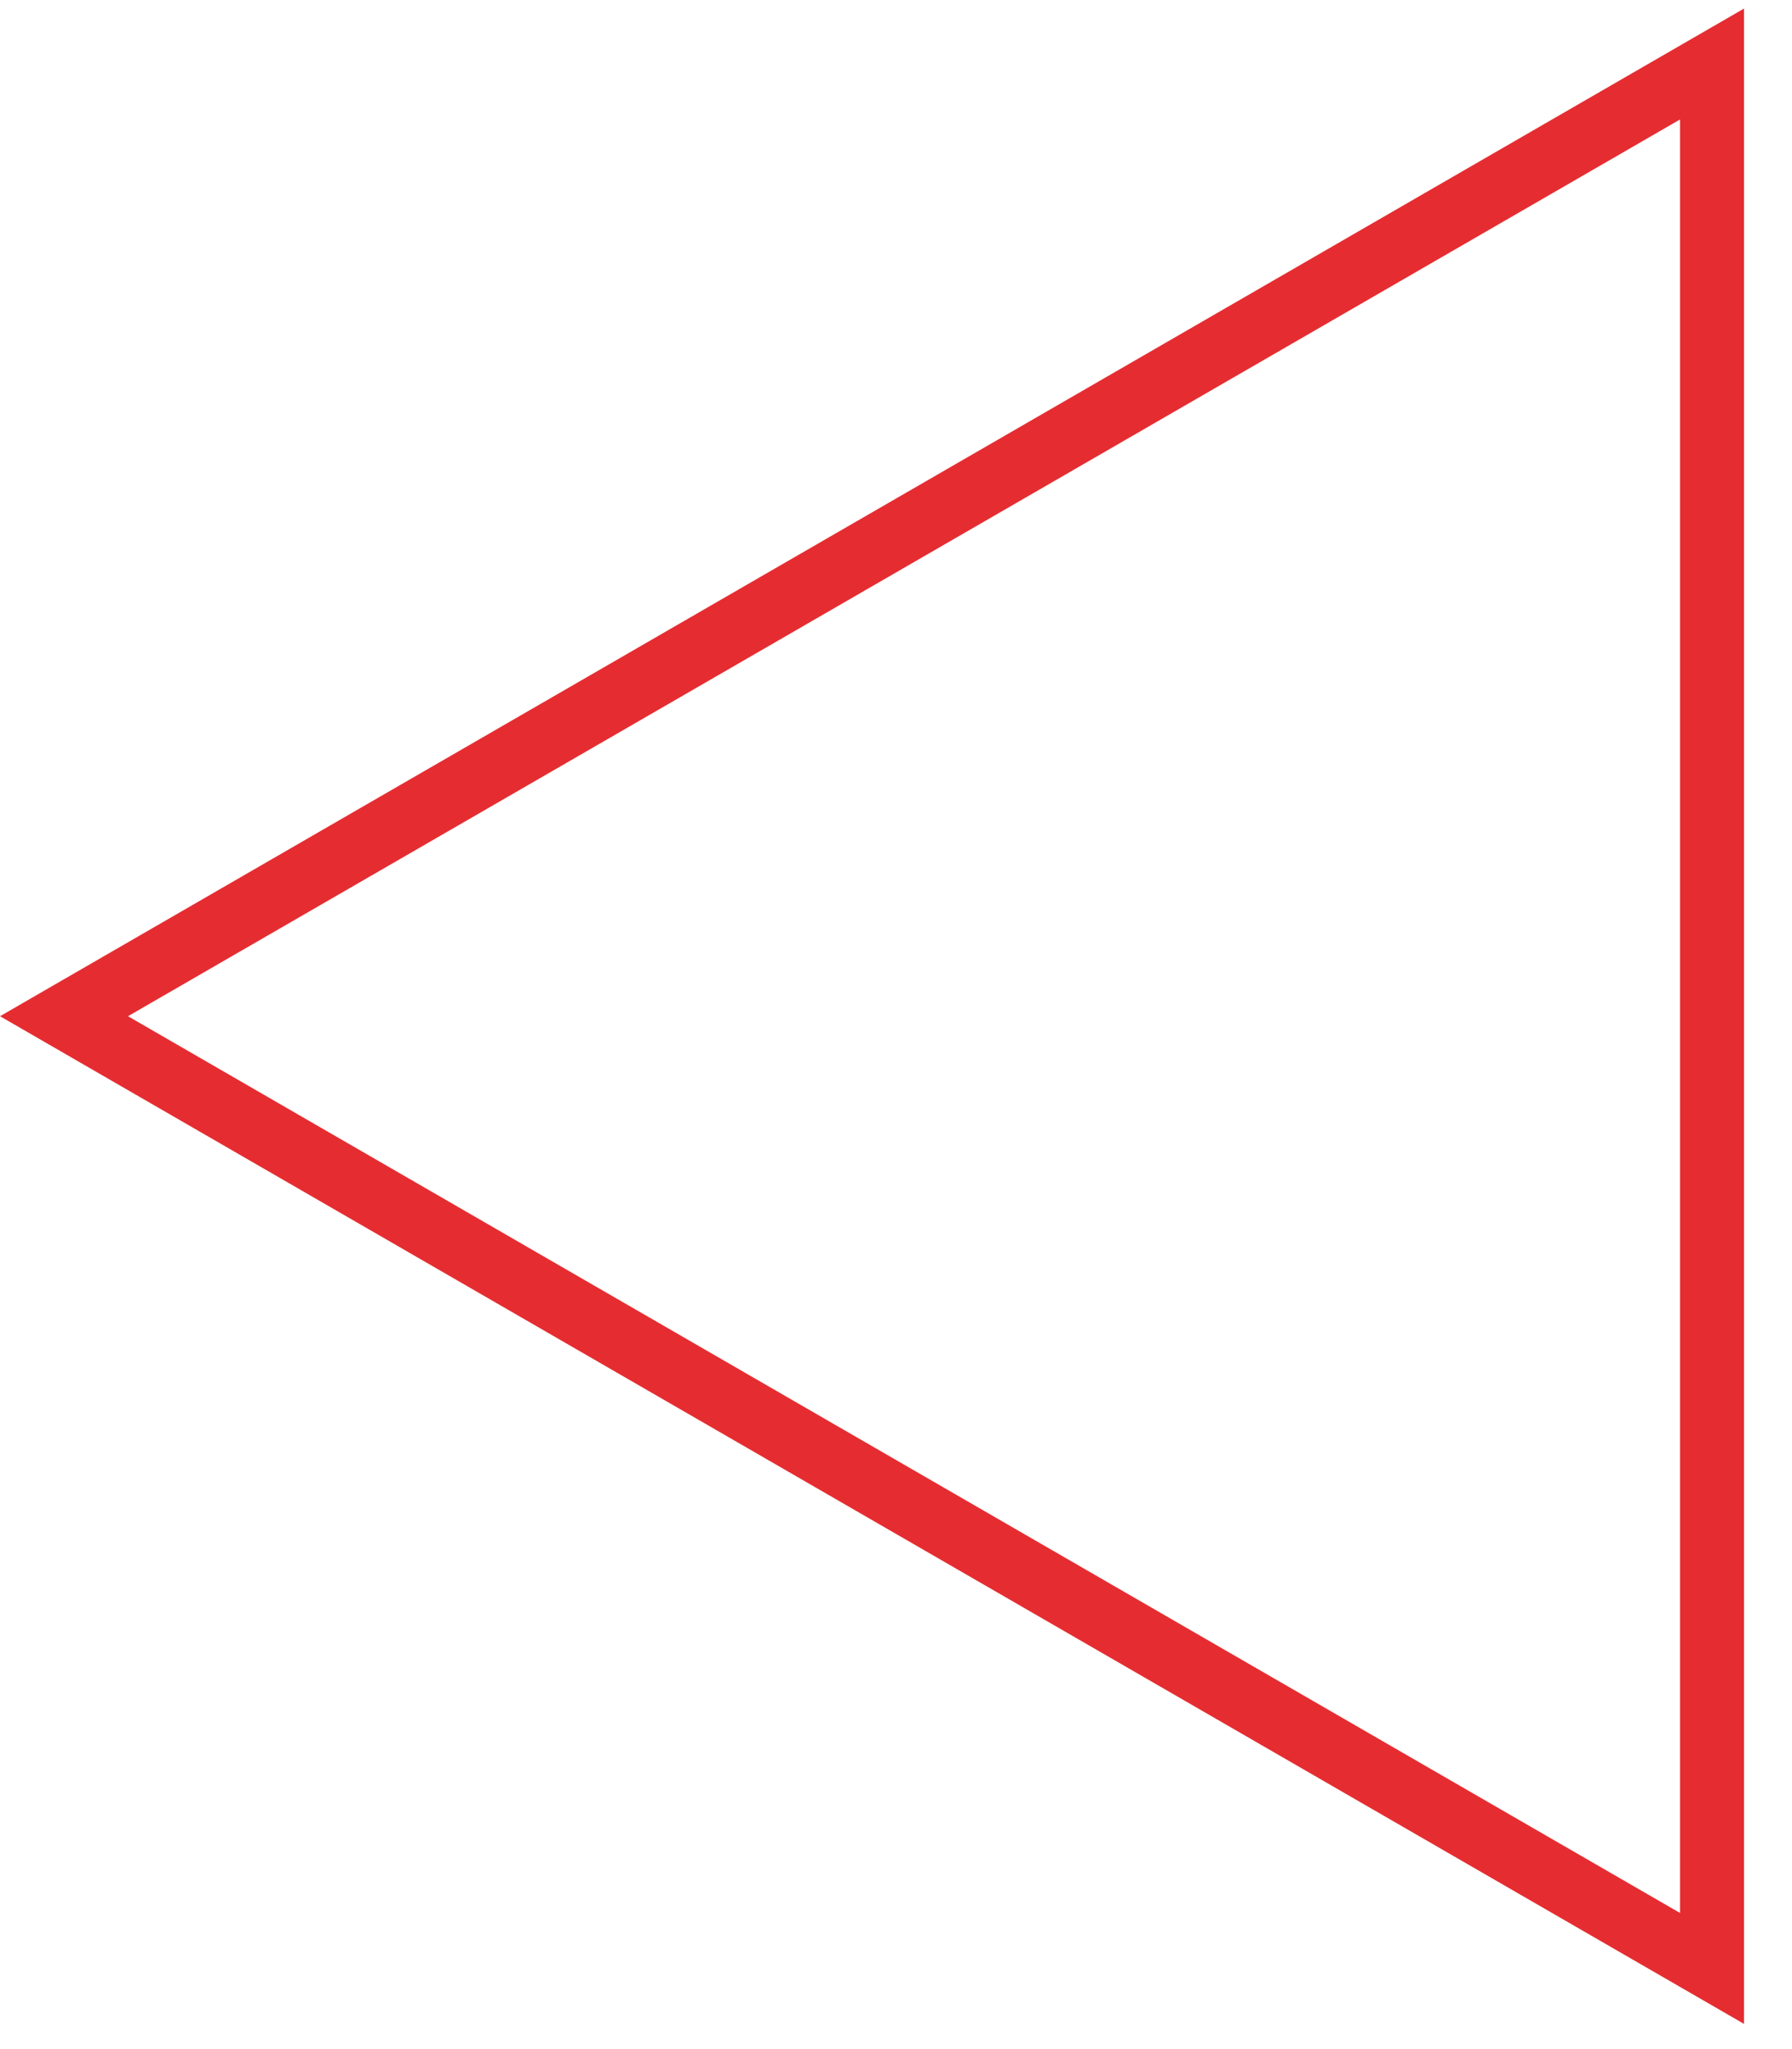 <?xml version="1.0" encoding="UTF-8"?> <svg xmlns="http://www.w3.org/2000/svg" width="28" height="32" viewBox="0 0 28 32" fill="none"> <path id="579d5d2b8060ad7c88d7c3635a92afc5" d="M1 15.87L26.75 30.74V1L1 15.87Z" stroke="#E52D31" stroke-miterlimit="10"></path> </svg> 